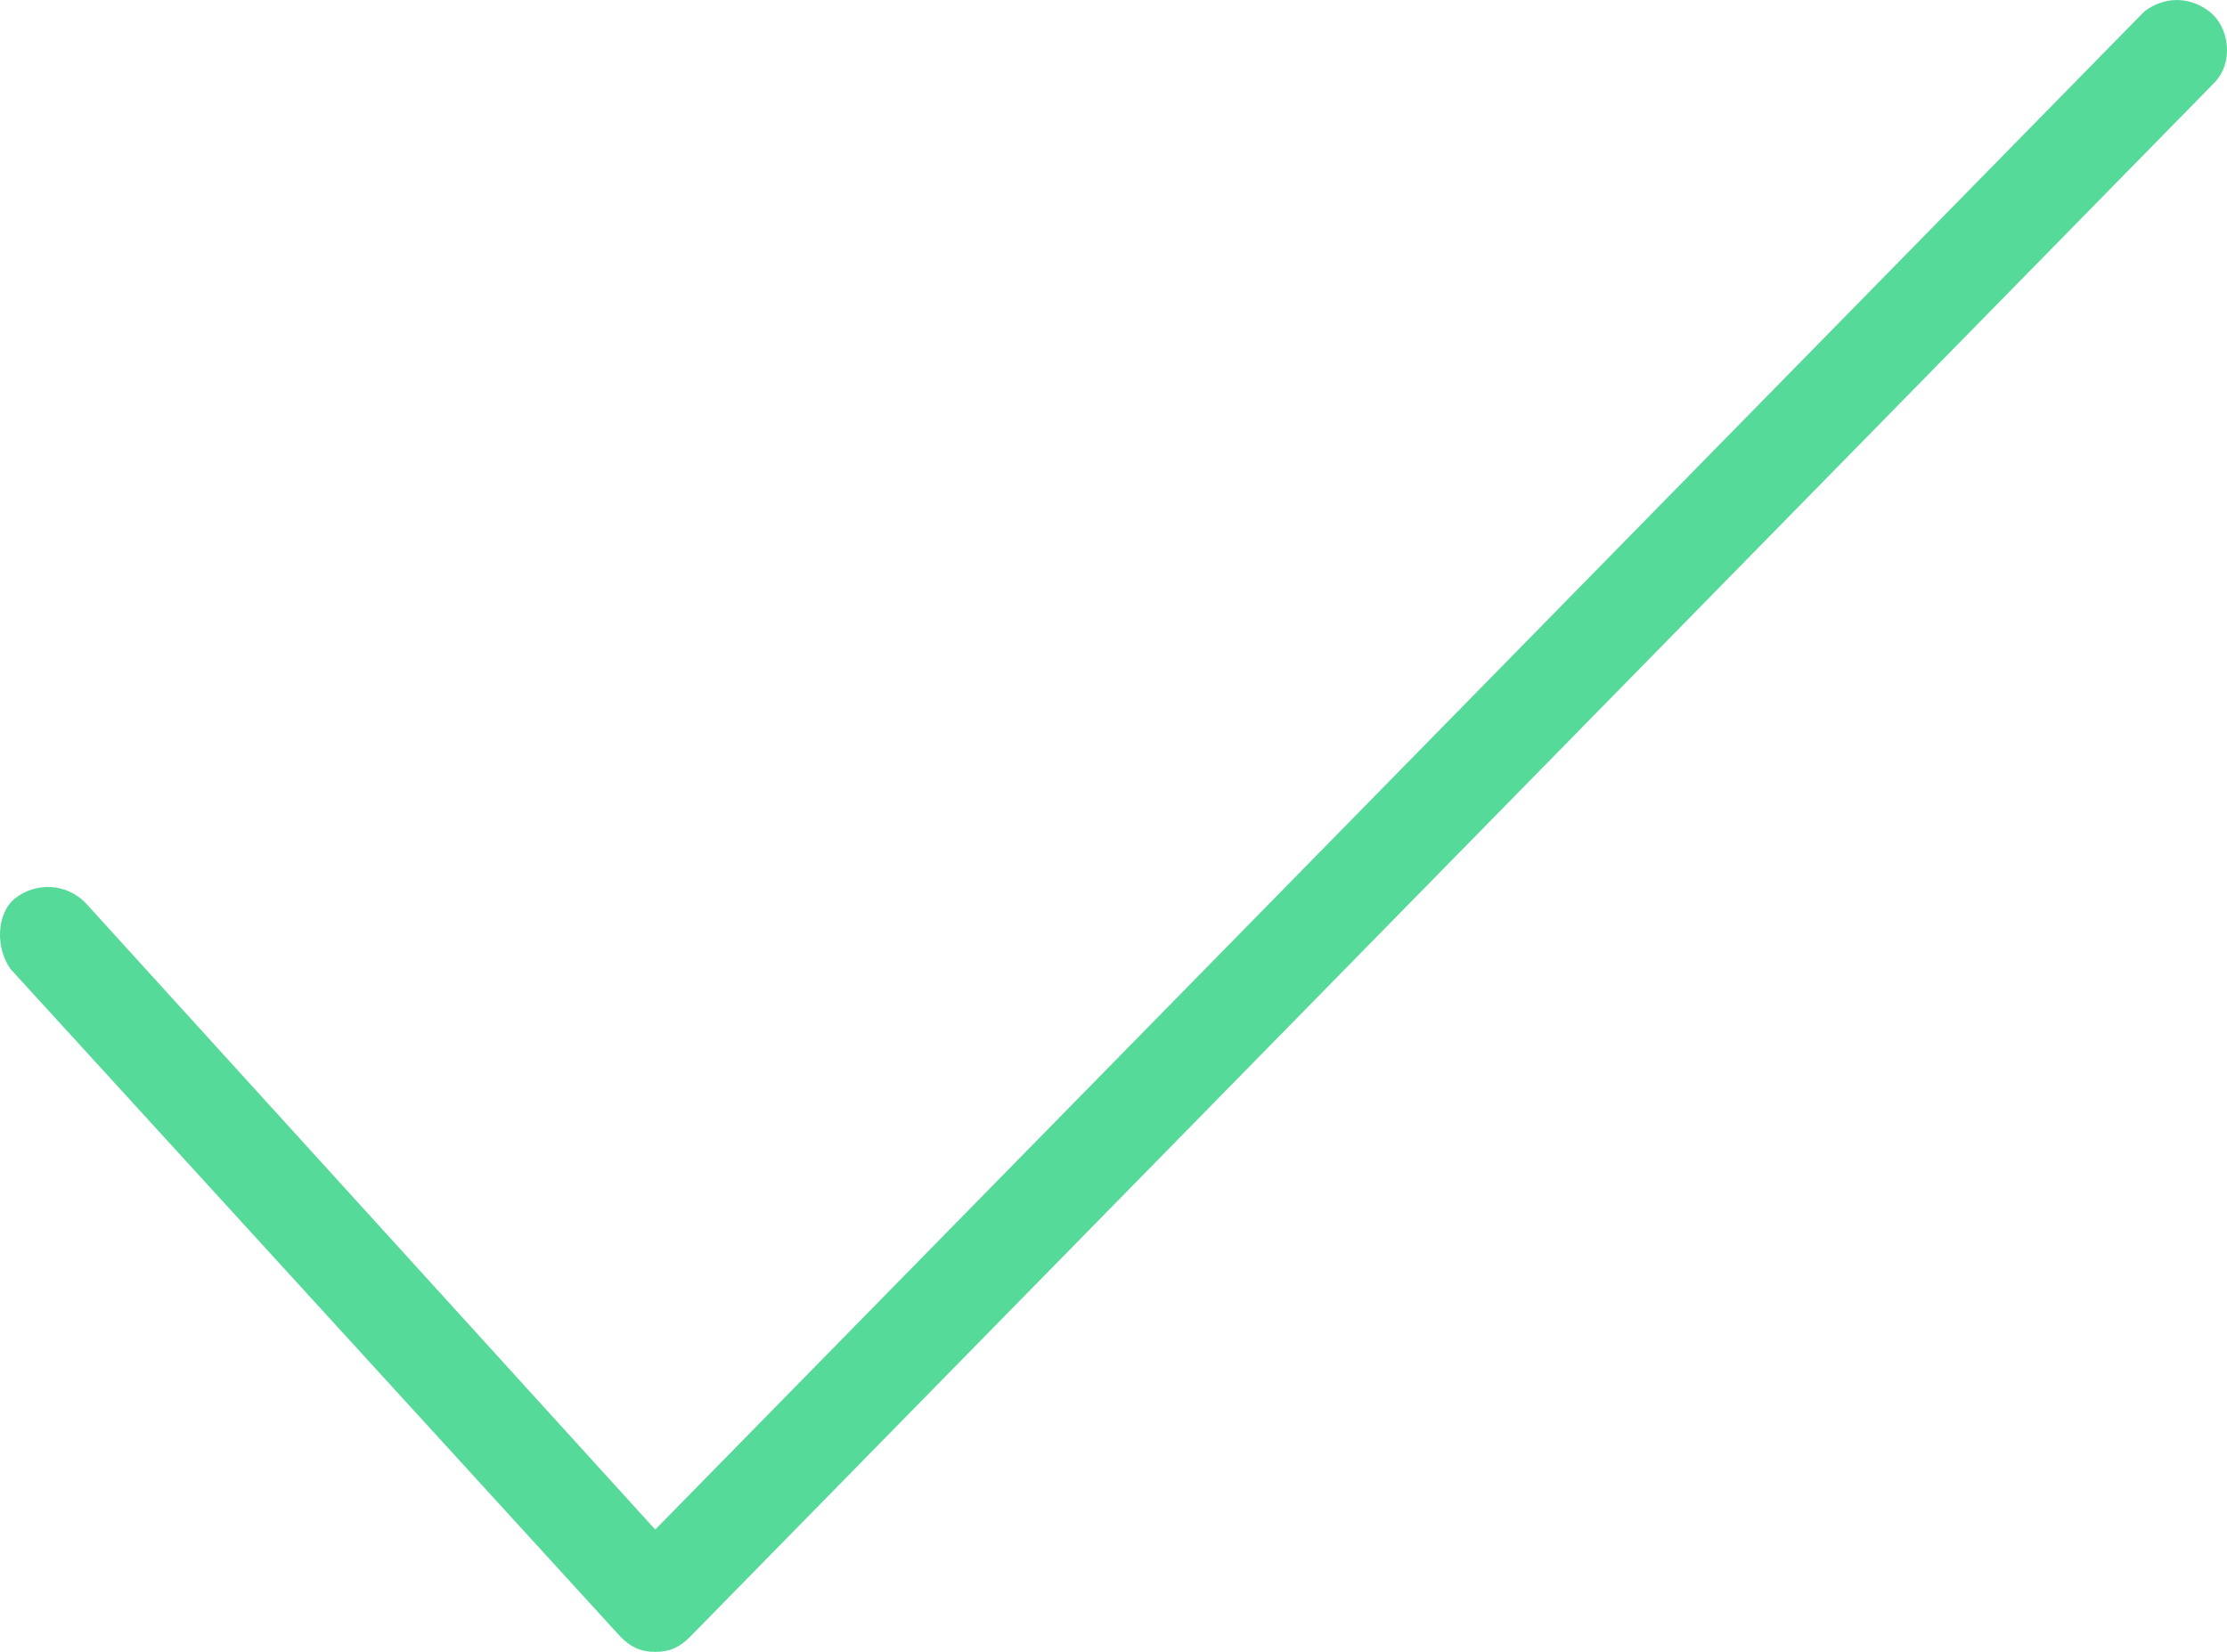 <svg width="31" height="23" viewBox="0 0 31 23" fill="none" xmlns="http://www.w3.org/2000/svg">
<path d="M29.85 0.159L9.121 21.297L1.192 12.573C0.914 12.289 0.496 12.289 0.218 12.502C-0.06 12.715 -0.06 13.212 0.149 13.495L8.635 22.787C8.774 22.929 8.913 23 9.122 23C9.331 23 9.47 22.929 9.609 22.787L30.823 1.153C31.101 0.869 31.032 0.372 30.754 0.16C30.476 -0.053 30.128 -0.053 29.849 0.16L29.85 0.159Z" fill="#55DA99"/>
</svg>
